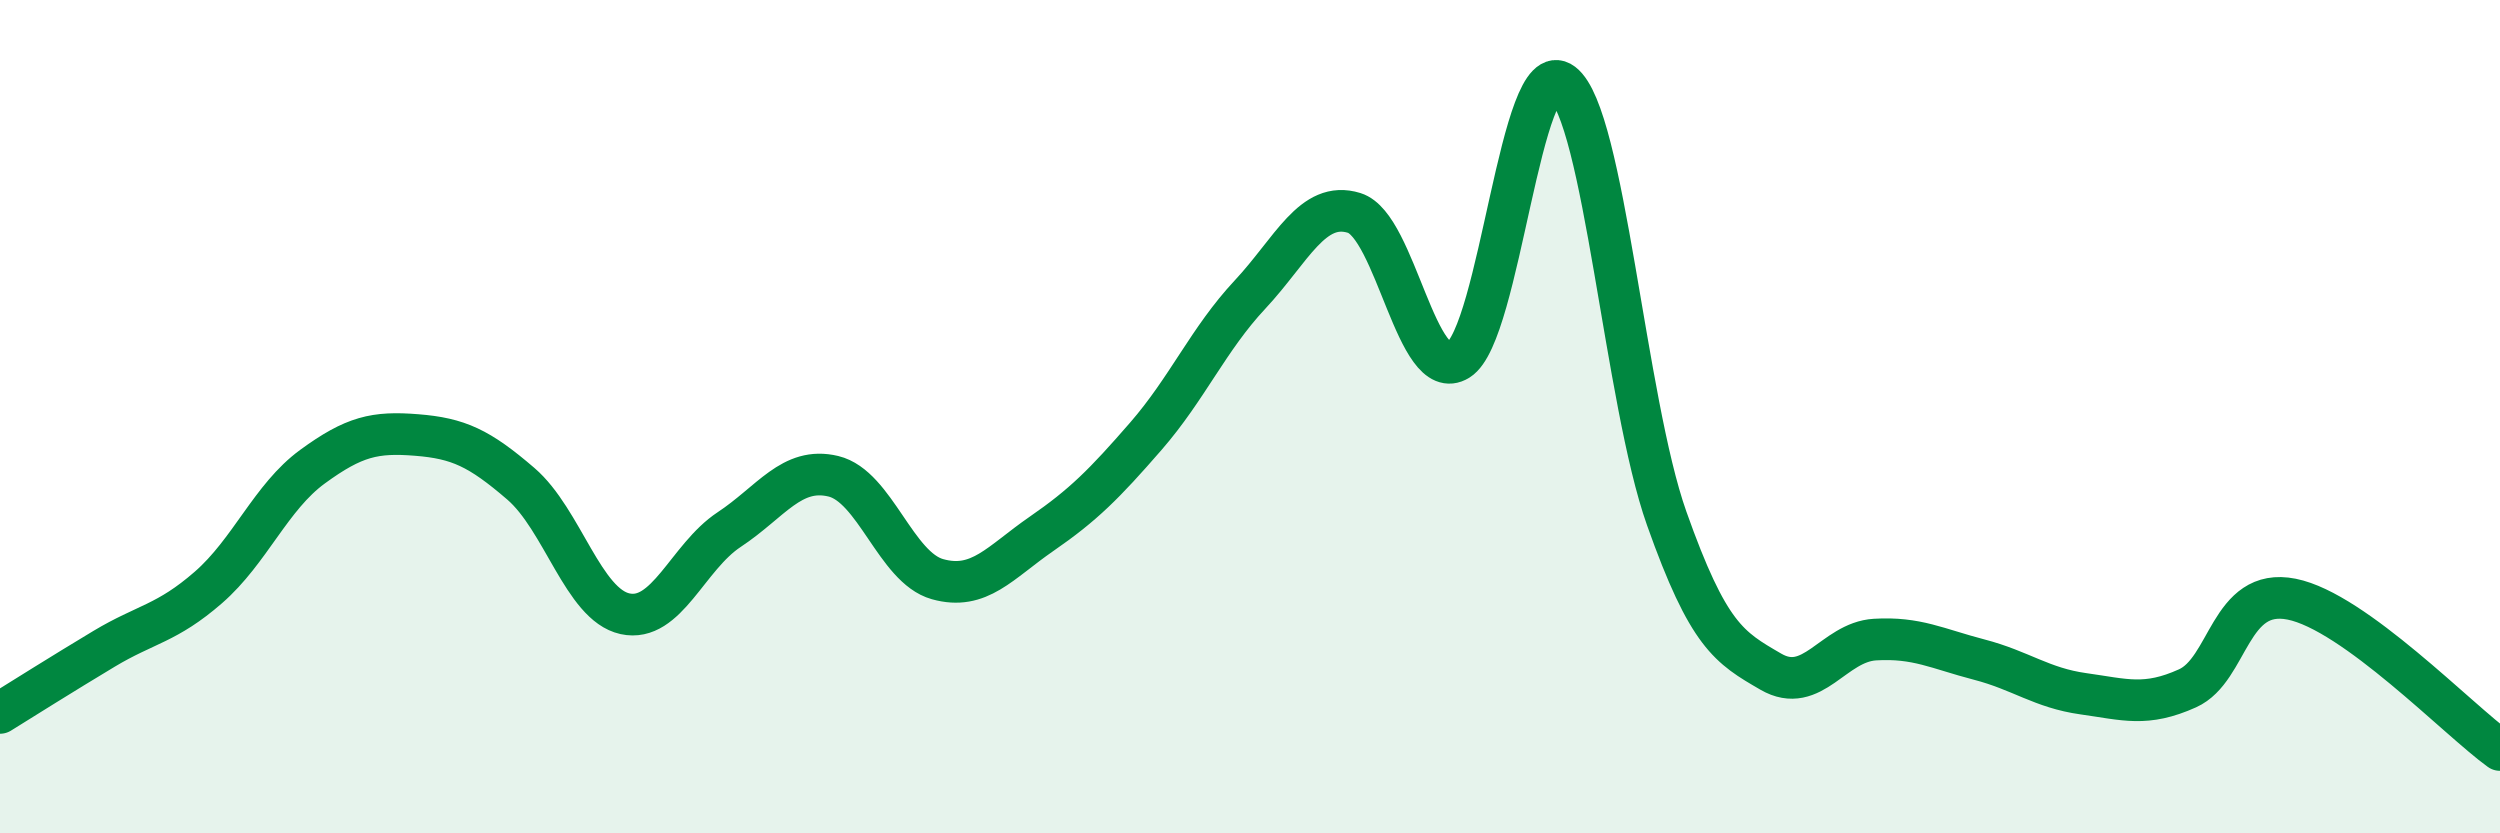 
    <svg width="60" height="20" viewBox="0 0 60 20" xmlns="http://www.w3.org/2000/svg">
      <path
        d="M 0,17.11 C 0.5,16.8 1.5,16.17 2.5,15.57 C 3.5,14.97 4,14.97 5,14.1 C 6,13.23 6.5,11.93 7.5,11.2 C 8.5,10.47 9,10.36 10,10.44 C 11,10.52 11.5,10.75 12.5,11.61 C 13.5,12.47 14,14.51 15,14.73 C 16,14.95 16.5,13.37 17.5,12.71 C 18.5,12.05 19,11.19 20,11.43 C 21,11.67 21.5,13.62 22.5,13.9 C 23.5,14.18 24,13.5 25,12.81 C 26,12.12 26.5,11.62 27.5,10.47 C 28.5,9.32 29,8.14 30,7.07 C 31,6 31.5,4.8 32.5,5.11 C 33.5,5.42 34,9.26 35,8.64 C 36,8.02 36.5,1.24 37.5,2 C 38.5,2.76 39,9.62 40,12.44 C 41,15.26 41.5,15.54 42.5,16.12 C 43.5,16.7 44,15.41 45,15.35 C 46,15.29 46.5,15.57 47.5,15.83 C 48.5,16.09 49,16.51 50,16.65 C 51,16.79 51.5,16.97 52.5,16.52 C 53.5,16.07 53.5,14.08 55,14.38 C 56.5,14.68 59,17.28 60,18L60 20L0 20Z"
        fill="#008740"
        opacity="0.1"
        stroke-linecap="round"
        stroke-linejoin="round"
      />
      <path
        d="M 0,17.11 C 0.5,16.8 1.5,16.17 2.5,15.57 C 3.5,14.97 4,14.97 5,14.1 C 6,13.23 6.5,11.93 7.5,11.2 C 8.5,10.47 9,10.36 10,10.44 C 11,10.52 11.5,10.75 12.5,11.61 C 13.5,12.47 14,14.51 15,14.73 C 16,14.95 16.5,13.37 17.5,12.71 C 18.5,12.05 19,11.19 20,11.43 C 21,11.67 21.5,13.62 22.5,13.9 C 23.5,14.18 24,13.5 25,12.81 C 26,12.12 26.5,11.62 27.5,10.47 C 28.5,9.32 29,8.14 30,7.07 C 31,6 31.5,4.8 32.5,5.11 C 33.5,5.42 34,9.26 35,8.64 C 36,8.02 36.5,1.24 37.5,2 C 38.5,2.76 39,9.62 40,12.44 C 41,15.26 41.5,15.54 42.5,16.12 C 43.5,16.7 44,15.41 45,15.35 C 46,15.29 46.5,15.57 47.5,15.83 C 48.5,16.09 49,16.51 50,16.65 C 51,16.79 51.5,16.97 52.5,16.52 C 53.5,16.07 53.5,14.08 55,14.38 C 56.5,14.68 59,17.28 60,18"
        stroke="#008740"
        stroke-width="1"
        fill="none"
        stroke-linecap="round"
        stroke-linejoin="round"
      />
    </svg>
  